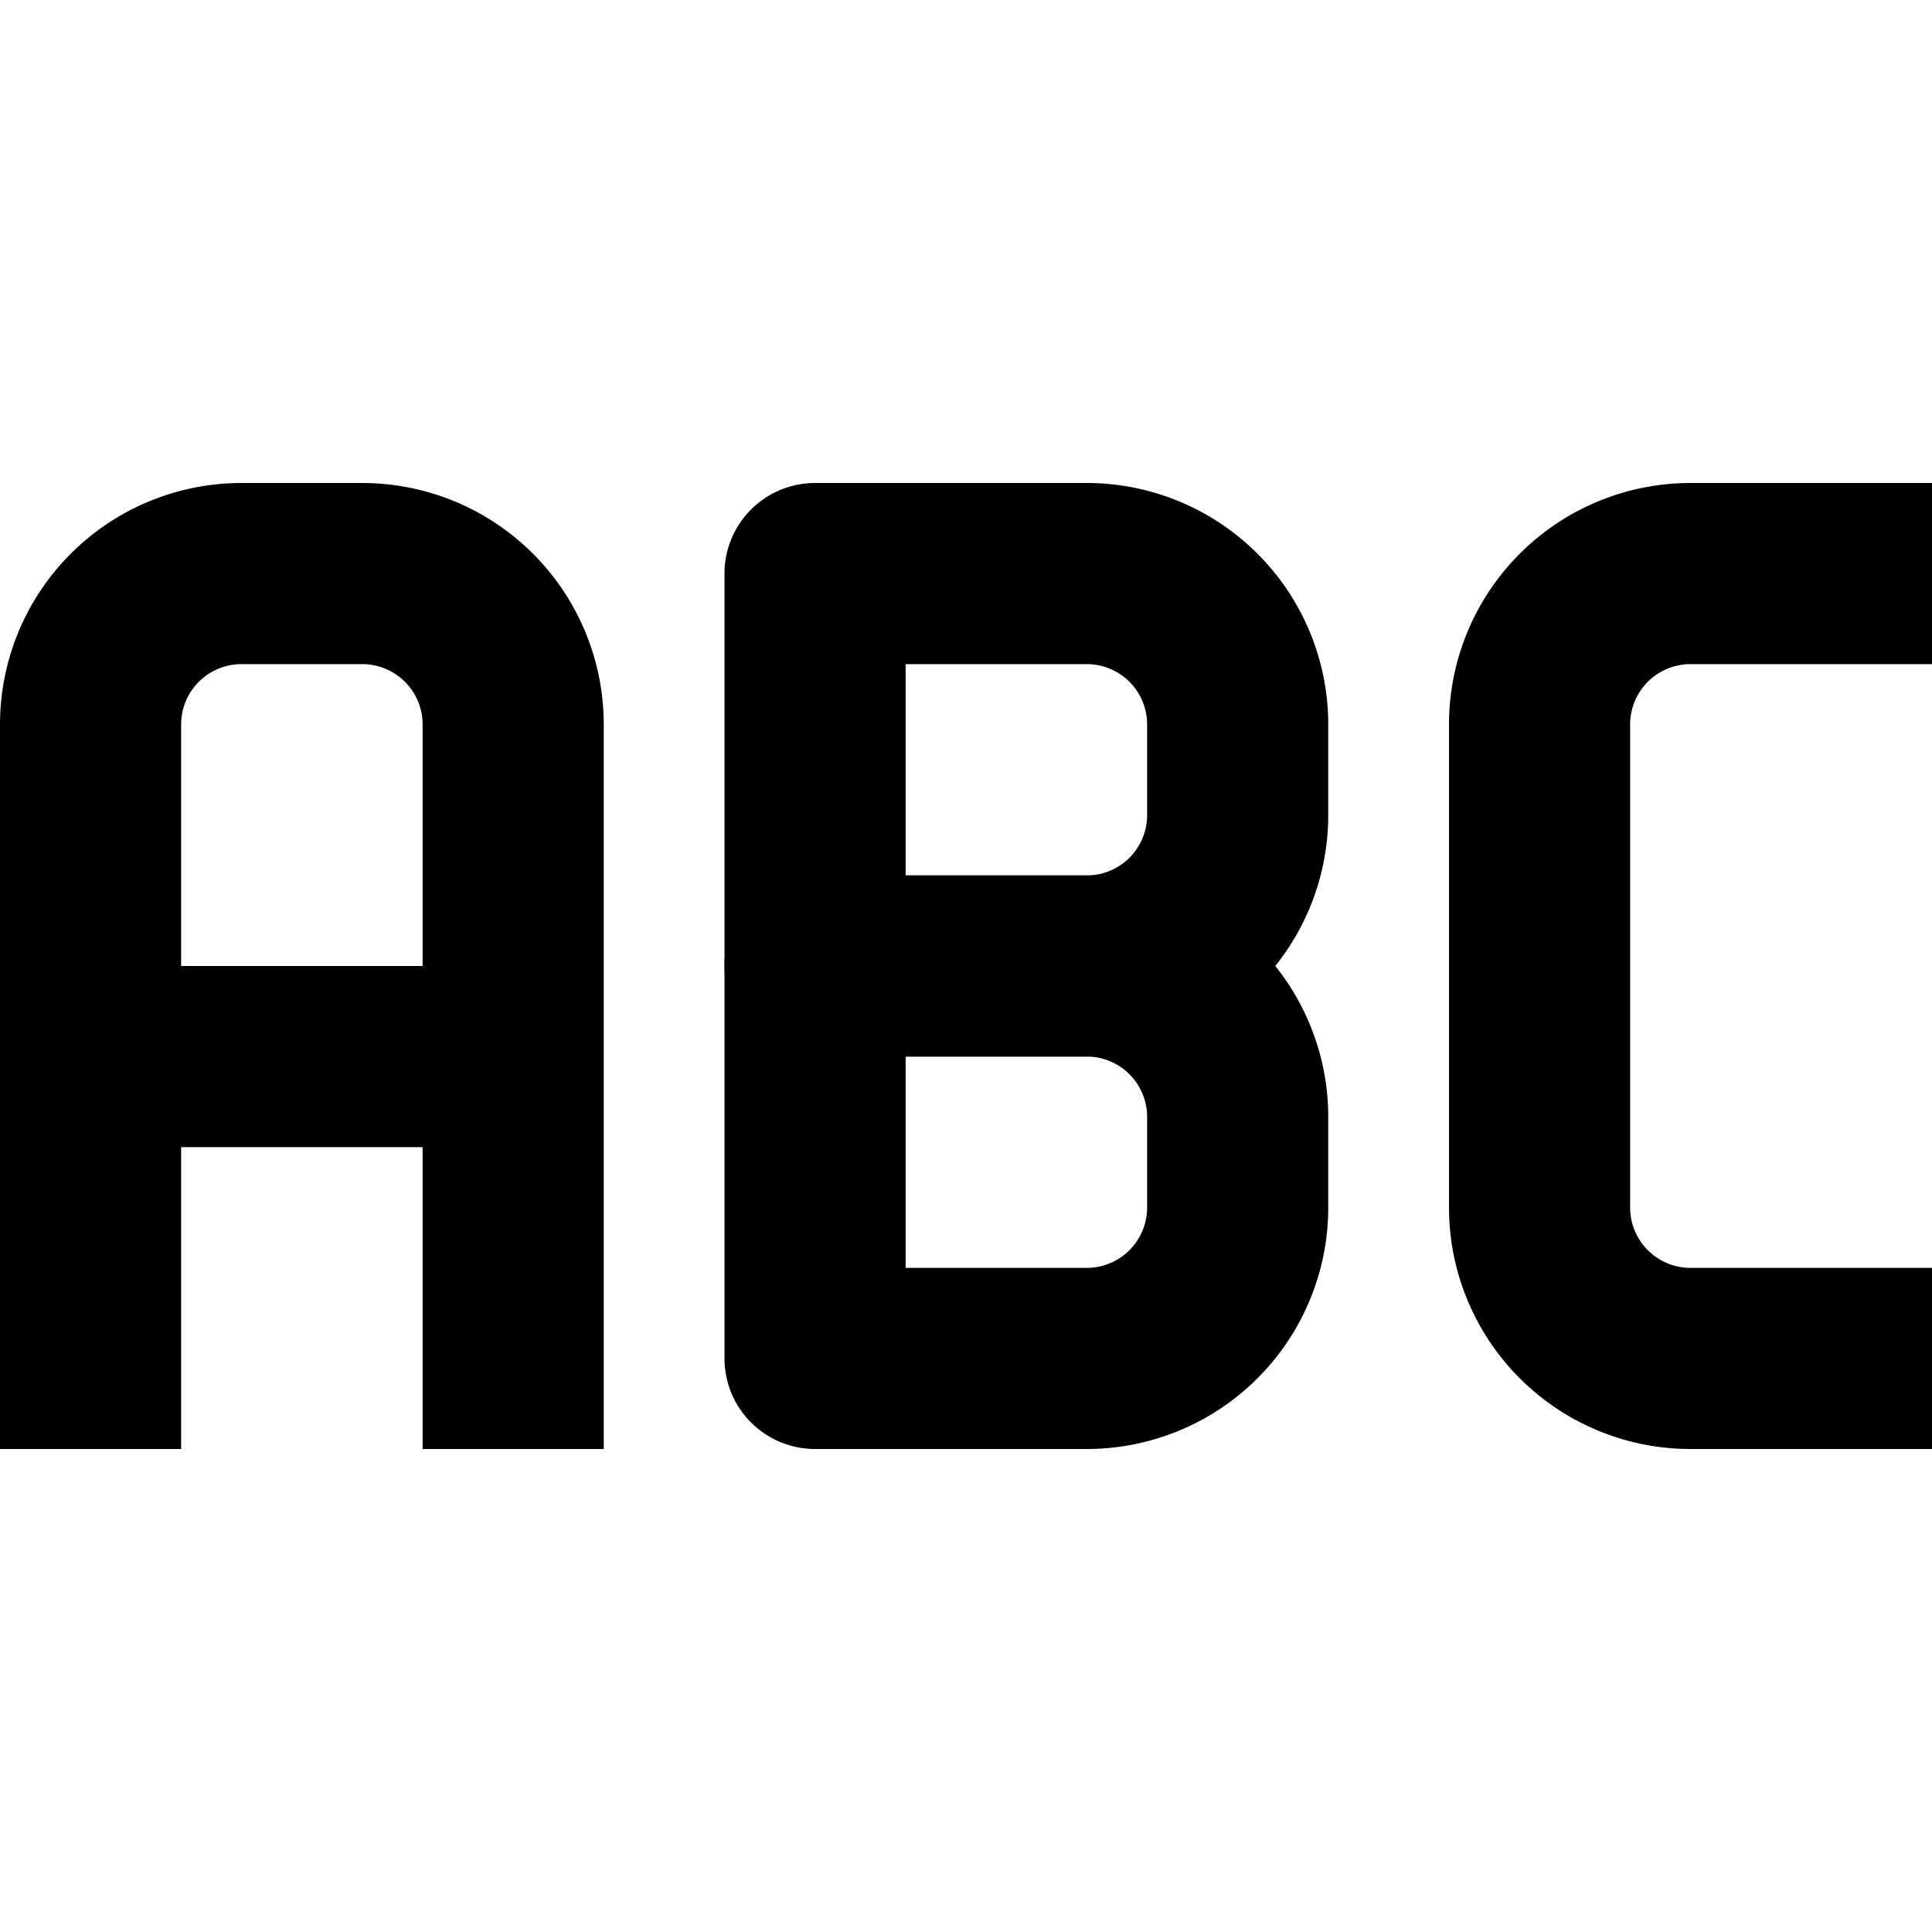 <svg width="16" height="16" fill="none" viewBox="0 0 16 16"><path fill="currentcolor" fill-rule="evenodd" d="M0 6a2 2 0 0 1 2-2h1a2 2 0 0 1 2 2v6H3.5V9.5h-2V12H0zm1.5 2h2V6a.5.5 0 0 0-.5-.5H2a.5.5 0 0 0-.5.5zM6 8a.75.75 0 0 1 .75-.75H9a2 2 0 0 1 2 2V10a2 2 0 0 1-2 2H6.75a.75.75 0 0 1-.75-.75zm1.5.75v1.75H9a.5.5 0 0 0 .5-.5v-.75a.5.5 0 0 0-.5-.5z" clip-rule="evenodd"/><path fill="currentcolor" fill-rule="evenodd" d="M6 4.75A.75.75 0 0 1 6.75 4H9a2 2 0 0 1 2 2v.75a2 2 0 0 1-2 2H6.75A.75.75 0 0 1 6 8zm1.5.75v1.75H9a.5.5 0 0 0 .5-.5V6a.5.5 0 0 0-.5-.5zM12 6a2 2 0 0 1 2-2h2v1.5h-2a.5.5 0 0 0-.5.5v4a.5.5 0 0 0 .5.5h2V12h-2a2 2 0 0 1-2-2z" clip-rule="evenodd"/></svg>